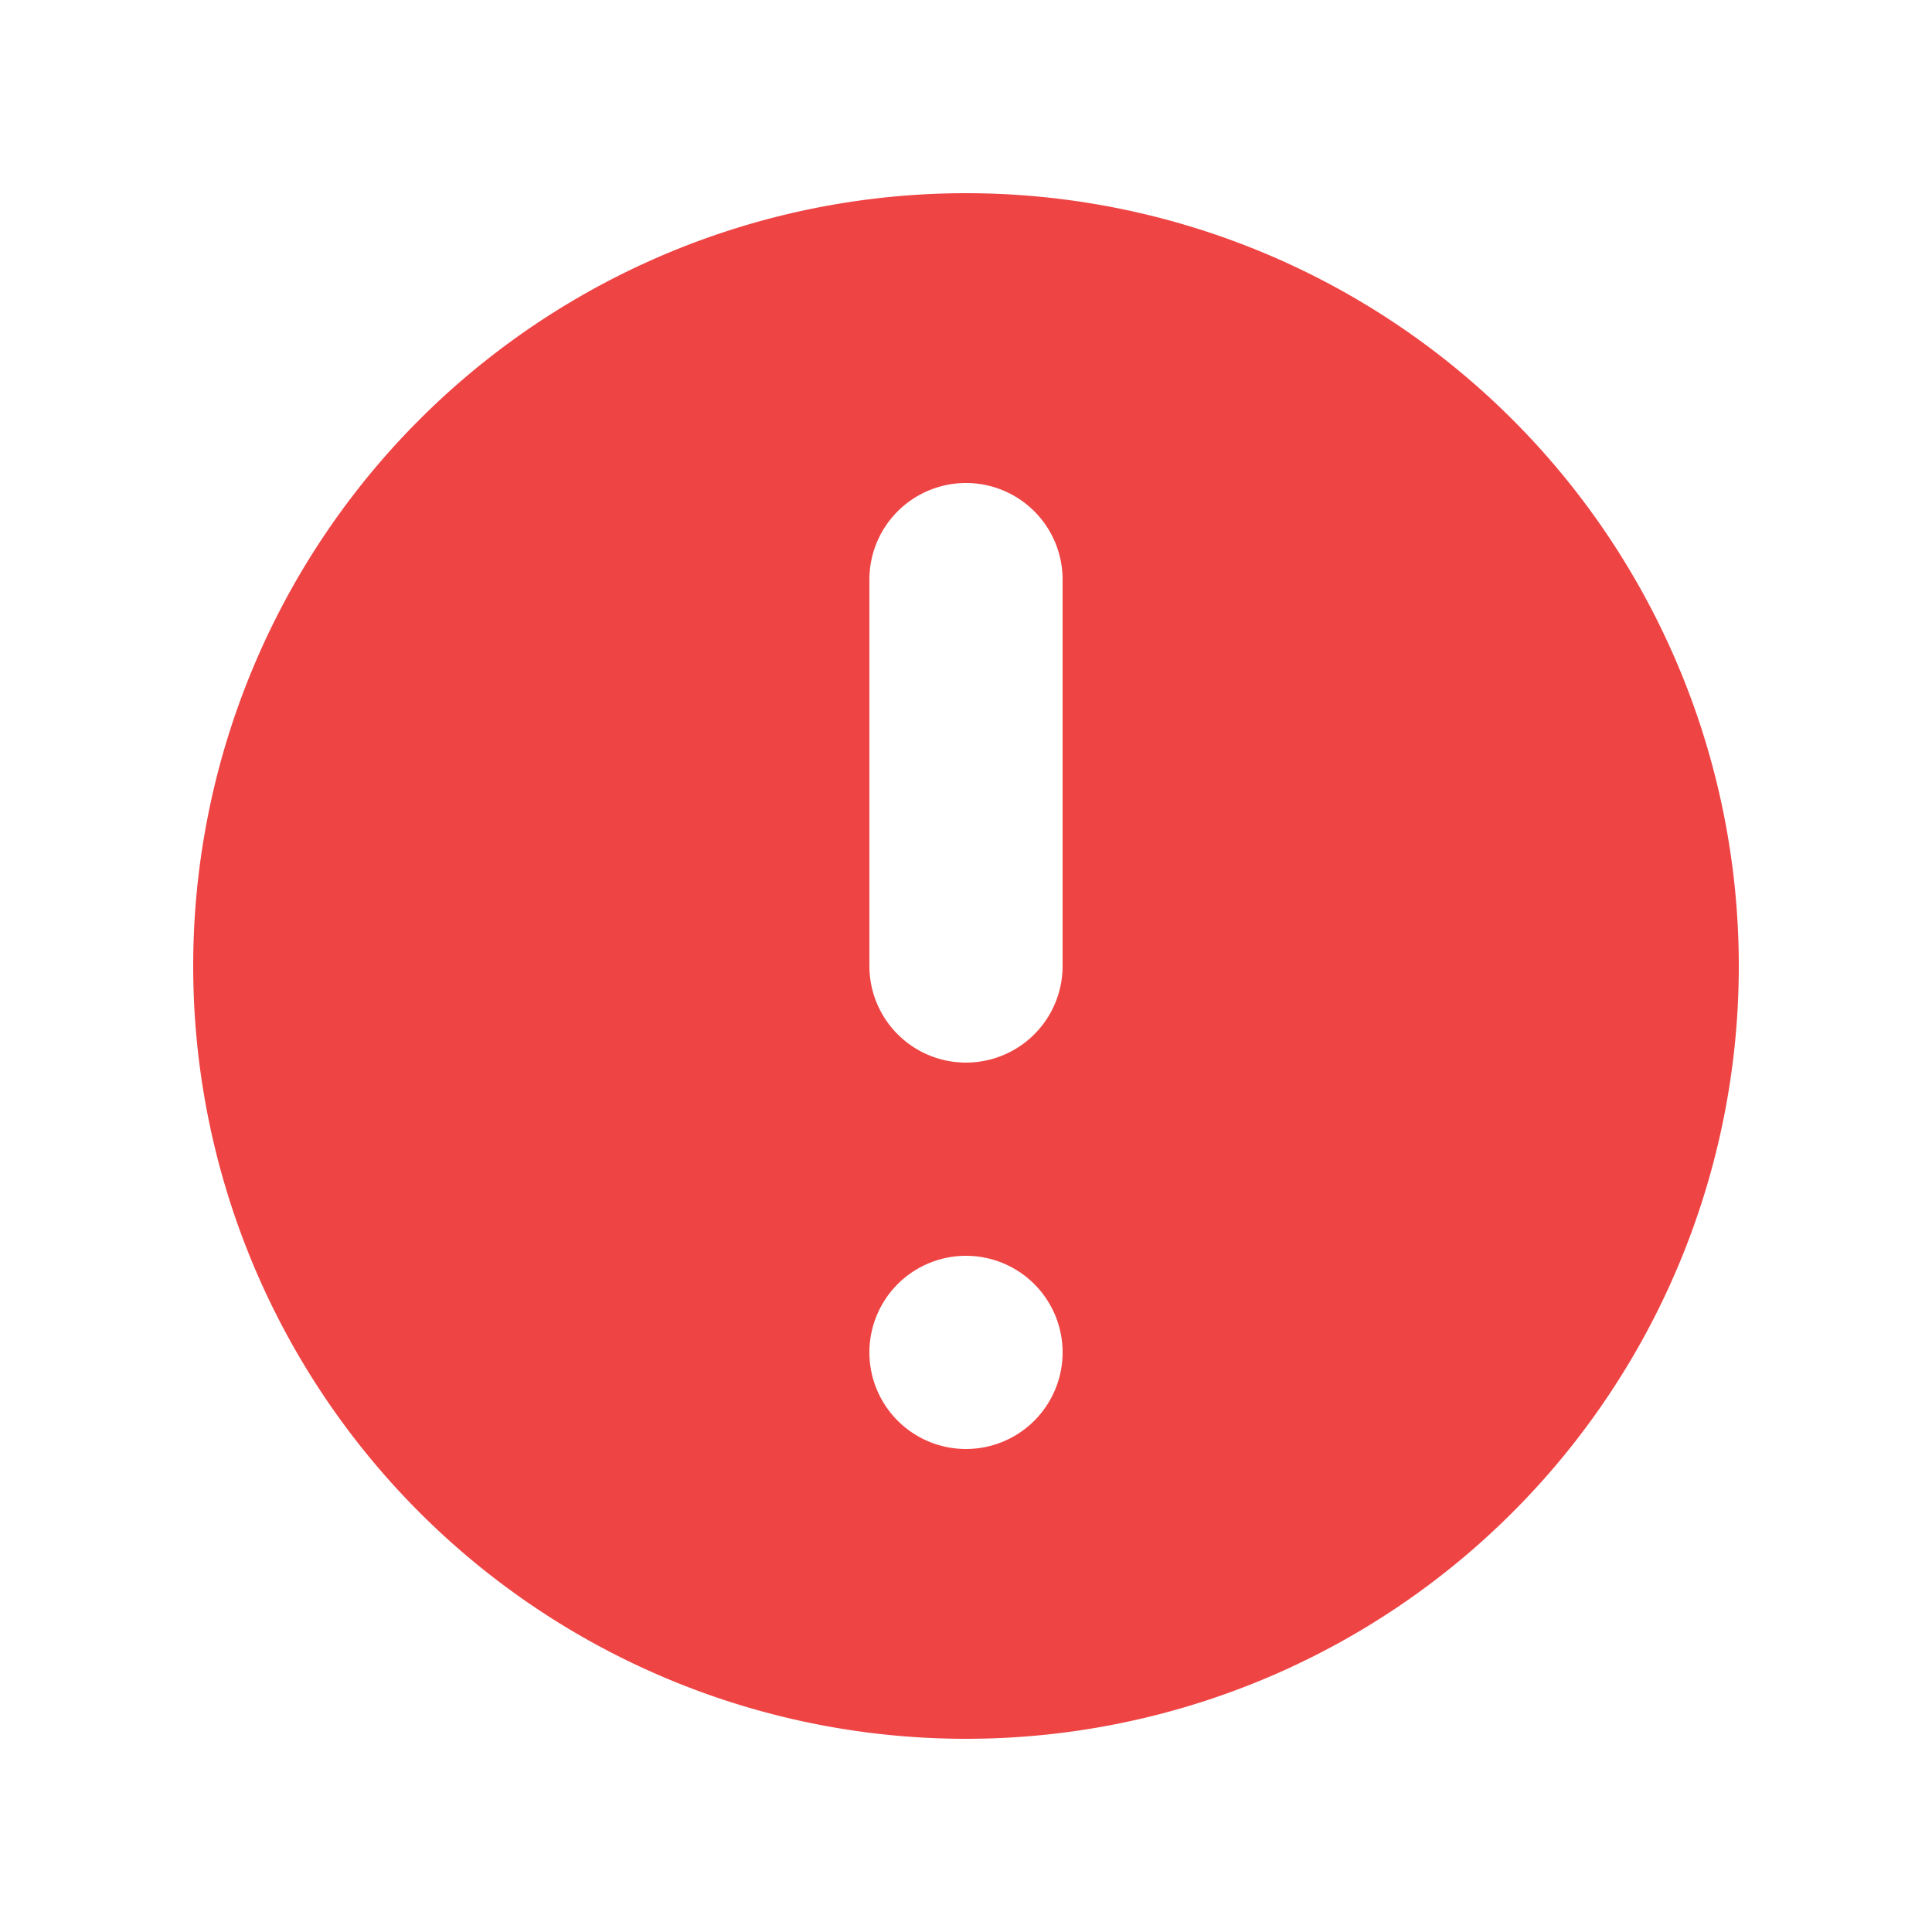 <svg width="20" height="20" viewBox="0 0 20 20" fill="none" xmlns="http://www.w3.org/2000/svg">
  <path fill-rule="evenodd" d="M18 10a8 8 0 11-16 0 8 8 0 0116 0zm-7 4a1 1 0 11-2 0 1 1 0 012 0zm-1-9a1 1 0 00-1 1v4a1 1 0 102 0V6a1 1 0 00-1-1z" clip-rule="evenodd" fill="#ef4444"/>
</svg>